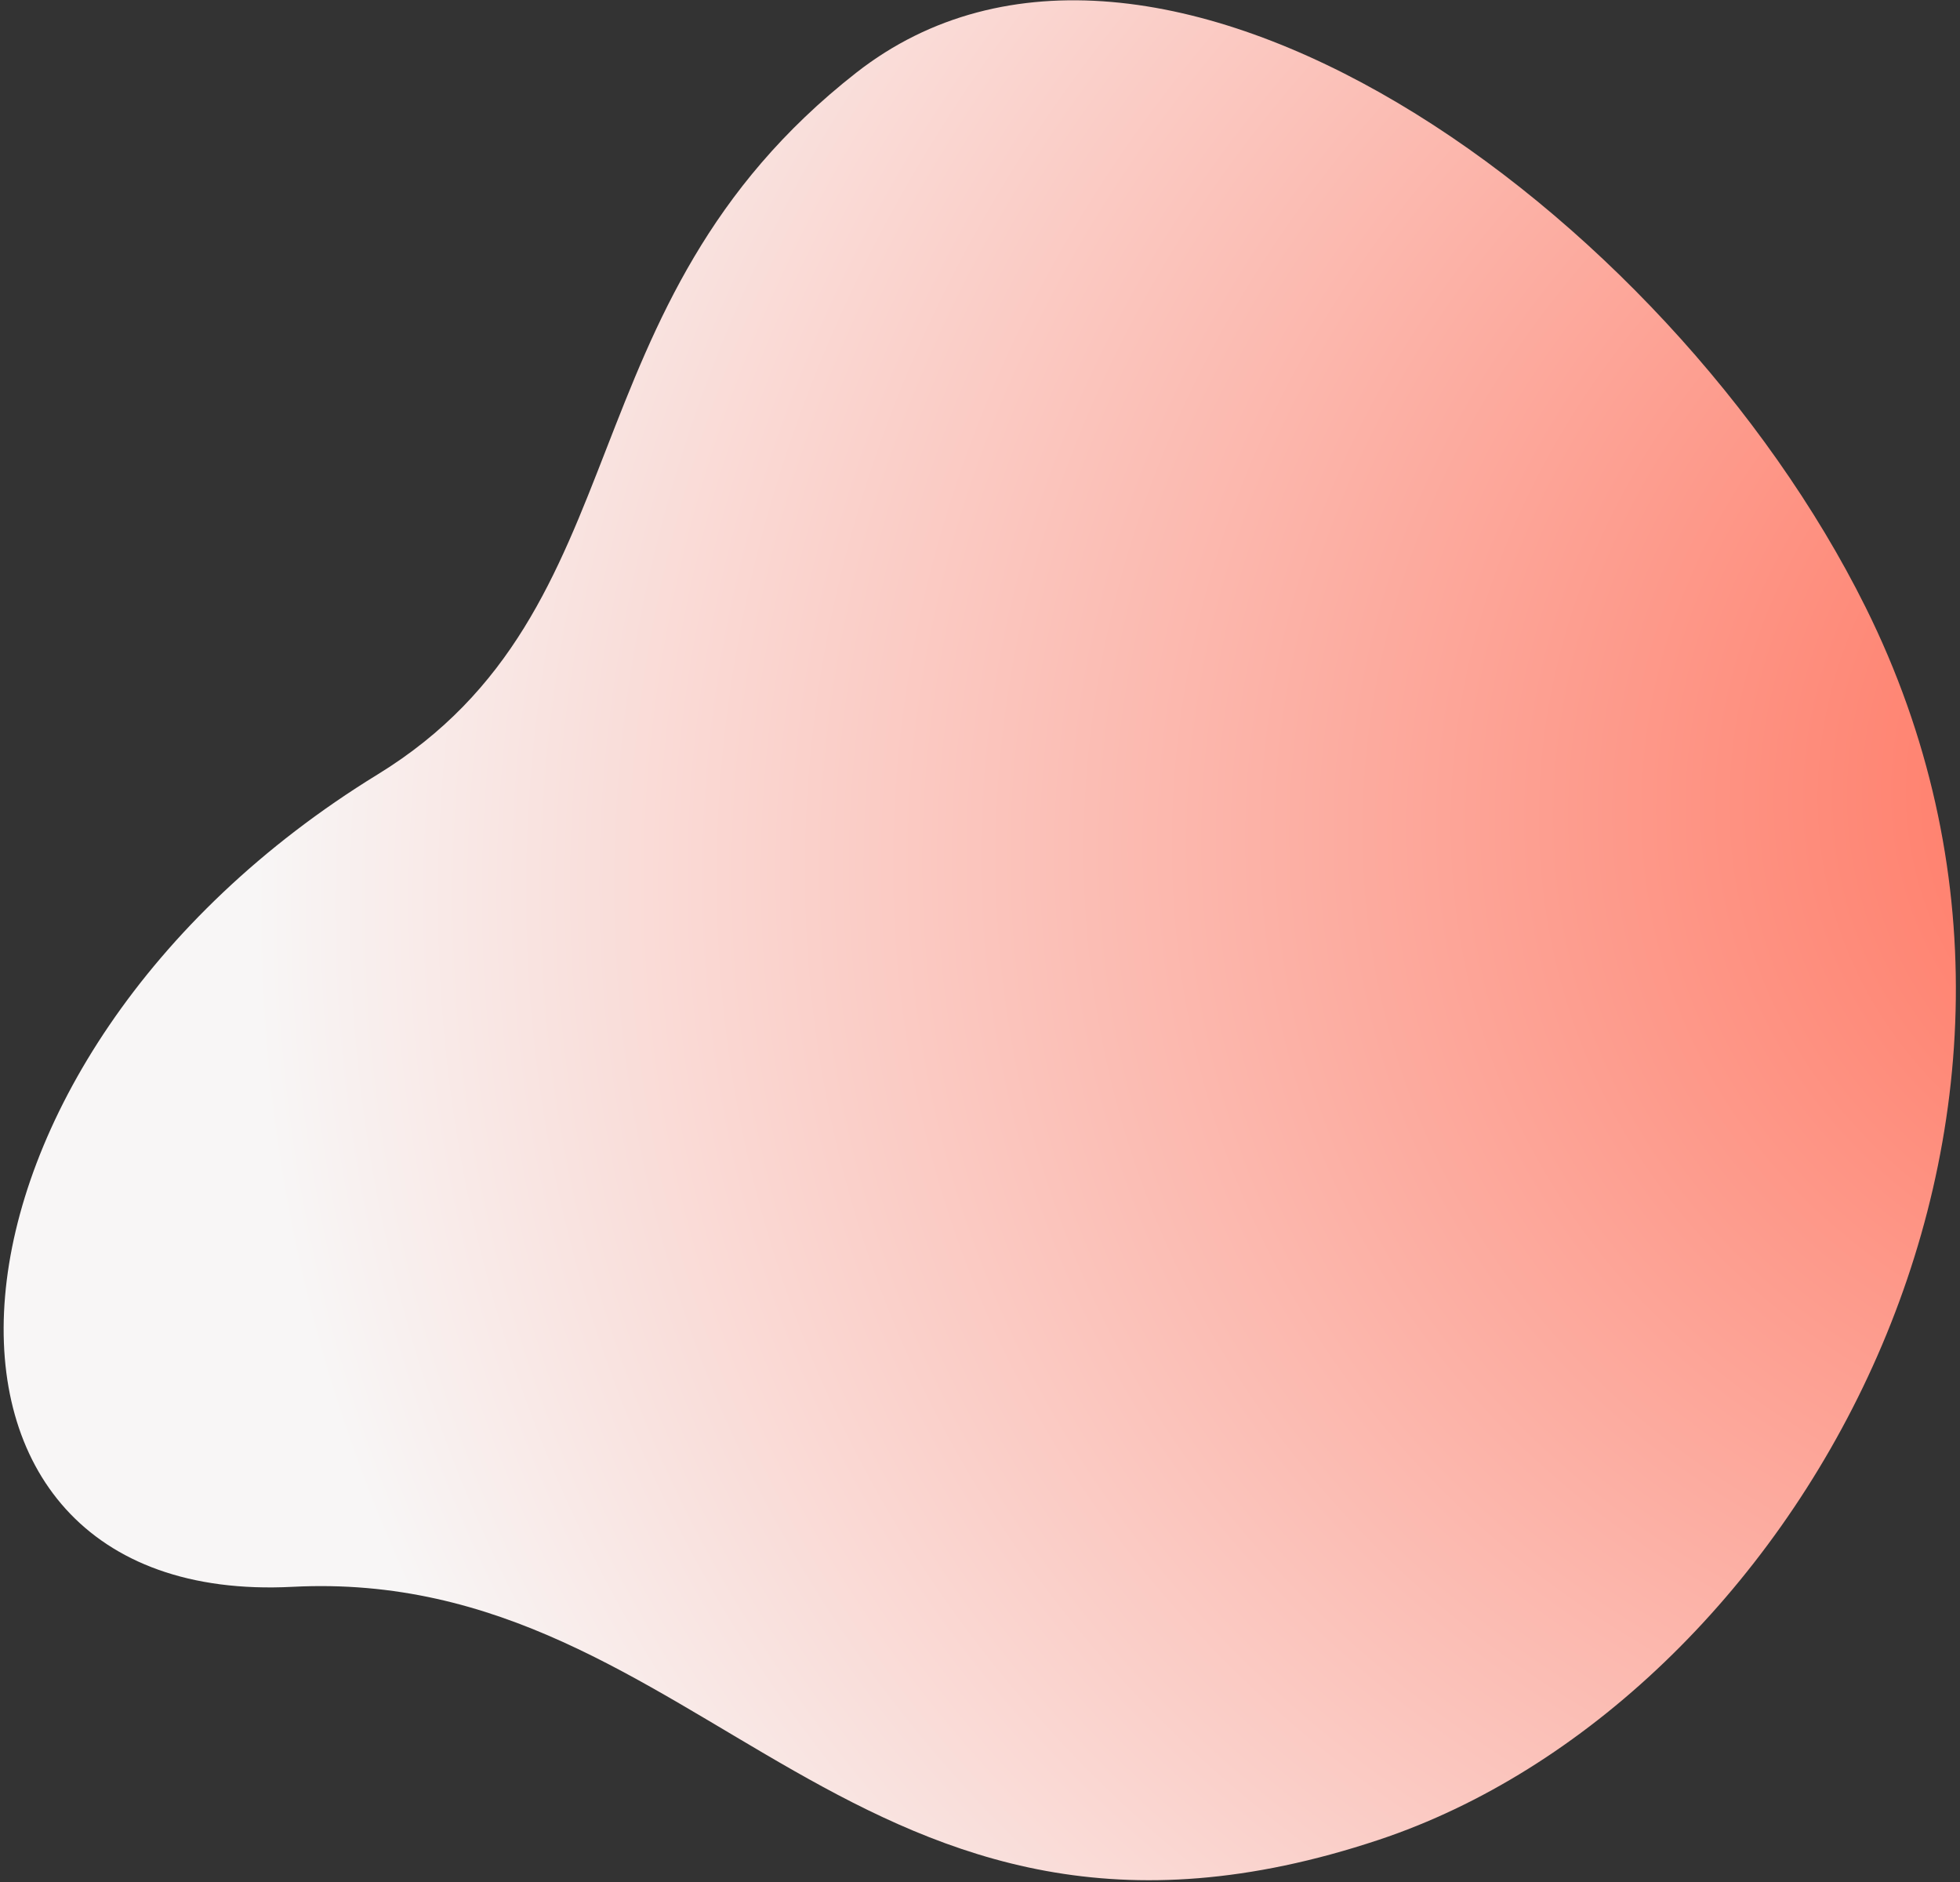 <?xml version="1.0" encoding="UTF-8"?> <svg xmlns="http://www.w3.org/2000/svg" width="401" height="385" viewBox="0 0 401 385" fill="none"><rect x="0" y="0" width="401" height="385" fill="#333333" stroke="none"/><path d="M175.212 14.848C114.449 62.362 132.226 124.672 77.287 158.394C-18.289 217.059 -24.651 328.93 59.852 324.582C144.355 320.233 174.859 412.038 282.089 376.333C366.123 348.352 434.327 230.089 381.675 124.186C341.065 42.505 235.974 -32.666 175.212 14.848Z" fill="url(#paint0_radial_0_263)"></path><defs><radialGradient id="paint0_radial_0_263" cx="0" cy="0" r="1" gradientUnits="userSpaceOnUse" gradientTransform="translate(475.186 152.035) rotate(162.175) scale(495.947 435.945)"><stop offset="0.141" stop-color="#FF7F6C"></stop><stop offset="0.859" stop-color="#F8F6F6"></stop></radialGradient></defs></svg> 